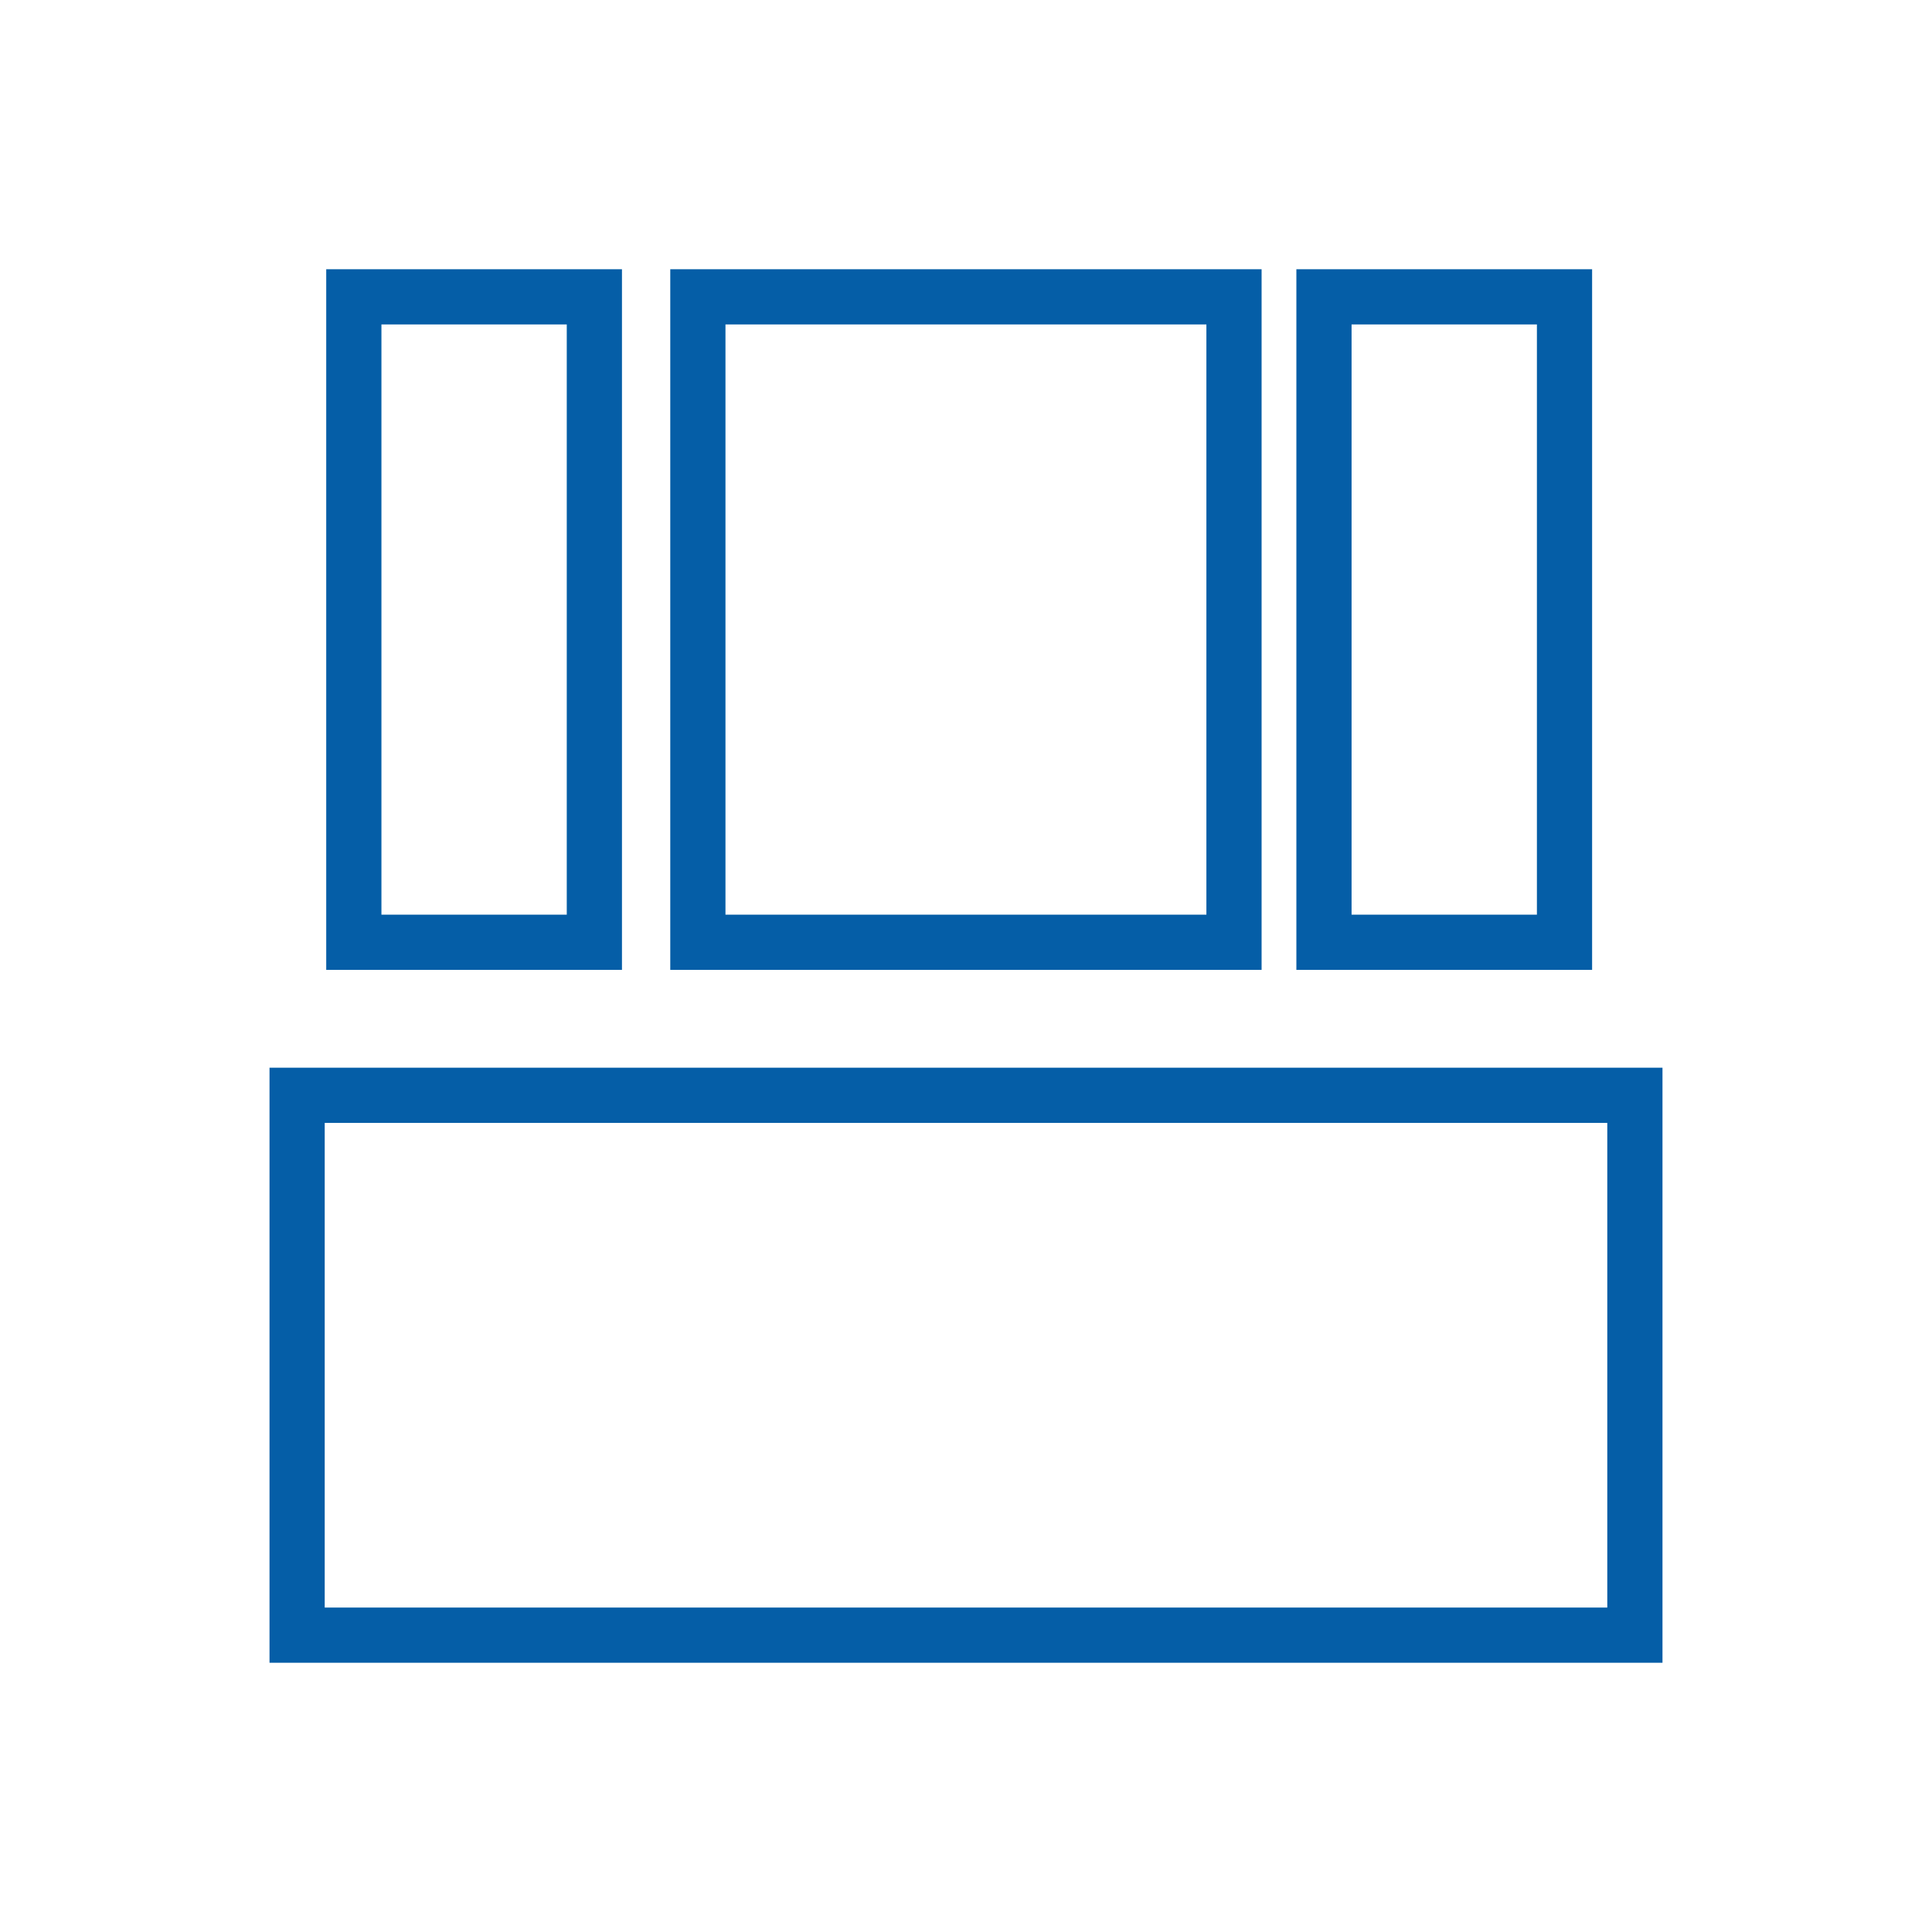 <?xml version="1.0" encoding="UTF-8"?>
<svg id="Bungalow" xmlns="http://www.w3.org/2000/svg" viewBox="0 0 140 140">
  <defs>
    <style>
      .cls-1 {
        fill: none;
        stroke: #055ea7;
        stroke-miterlimit: 10;
        stroke-width: 4px;
      }
    </style>
  </defs>
  <rect class="cls-1" x="21.53" y="79.37" width="96.94" height="39.12"/>
  <rect class="cls-1" x="50.57" y="21.51" width="38.85" height="46.77"/>
  <rect class="cls-1" x="25.64" y="21.51" width="17.43" height="46.77"/>
  <rect class="cls-1" x="95.94" y="21.51" width="17.43" height="46.77"/>
</svg>